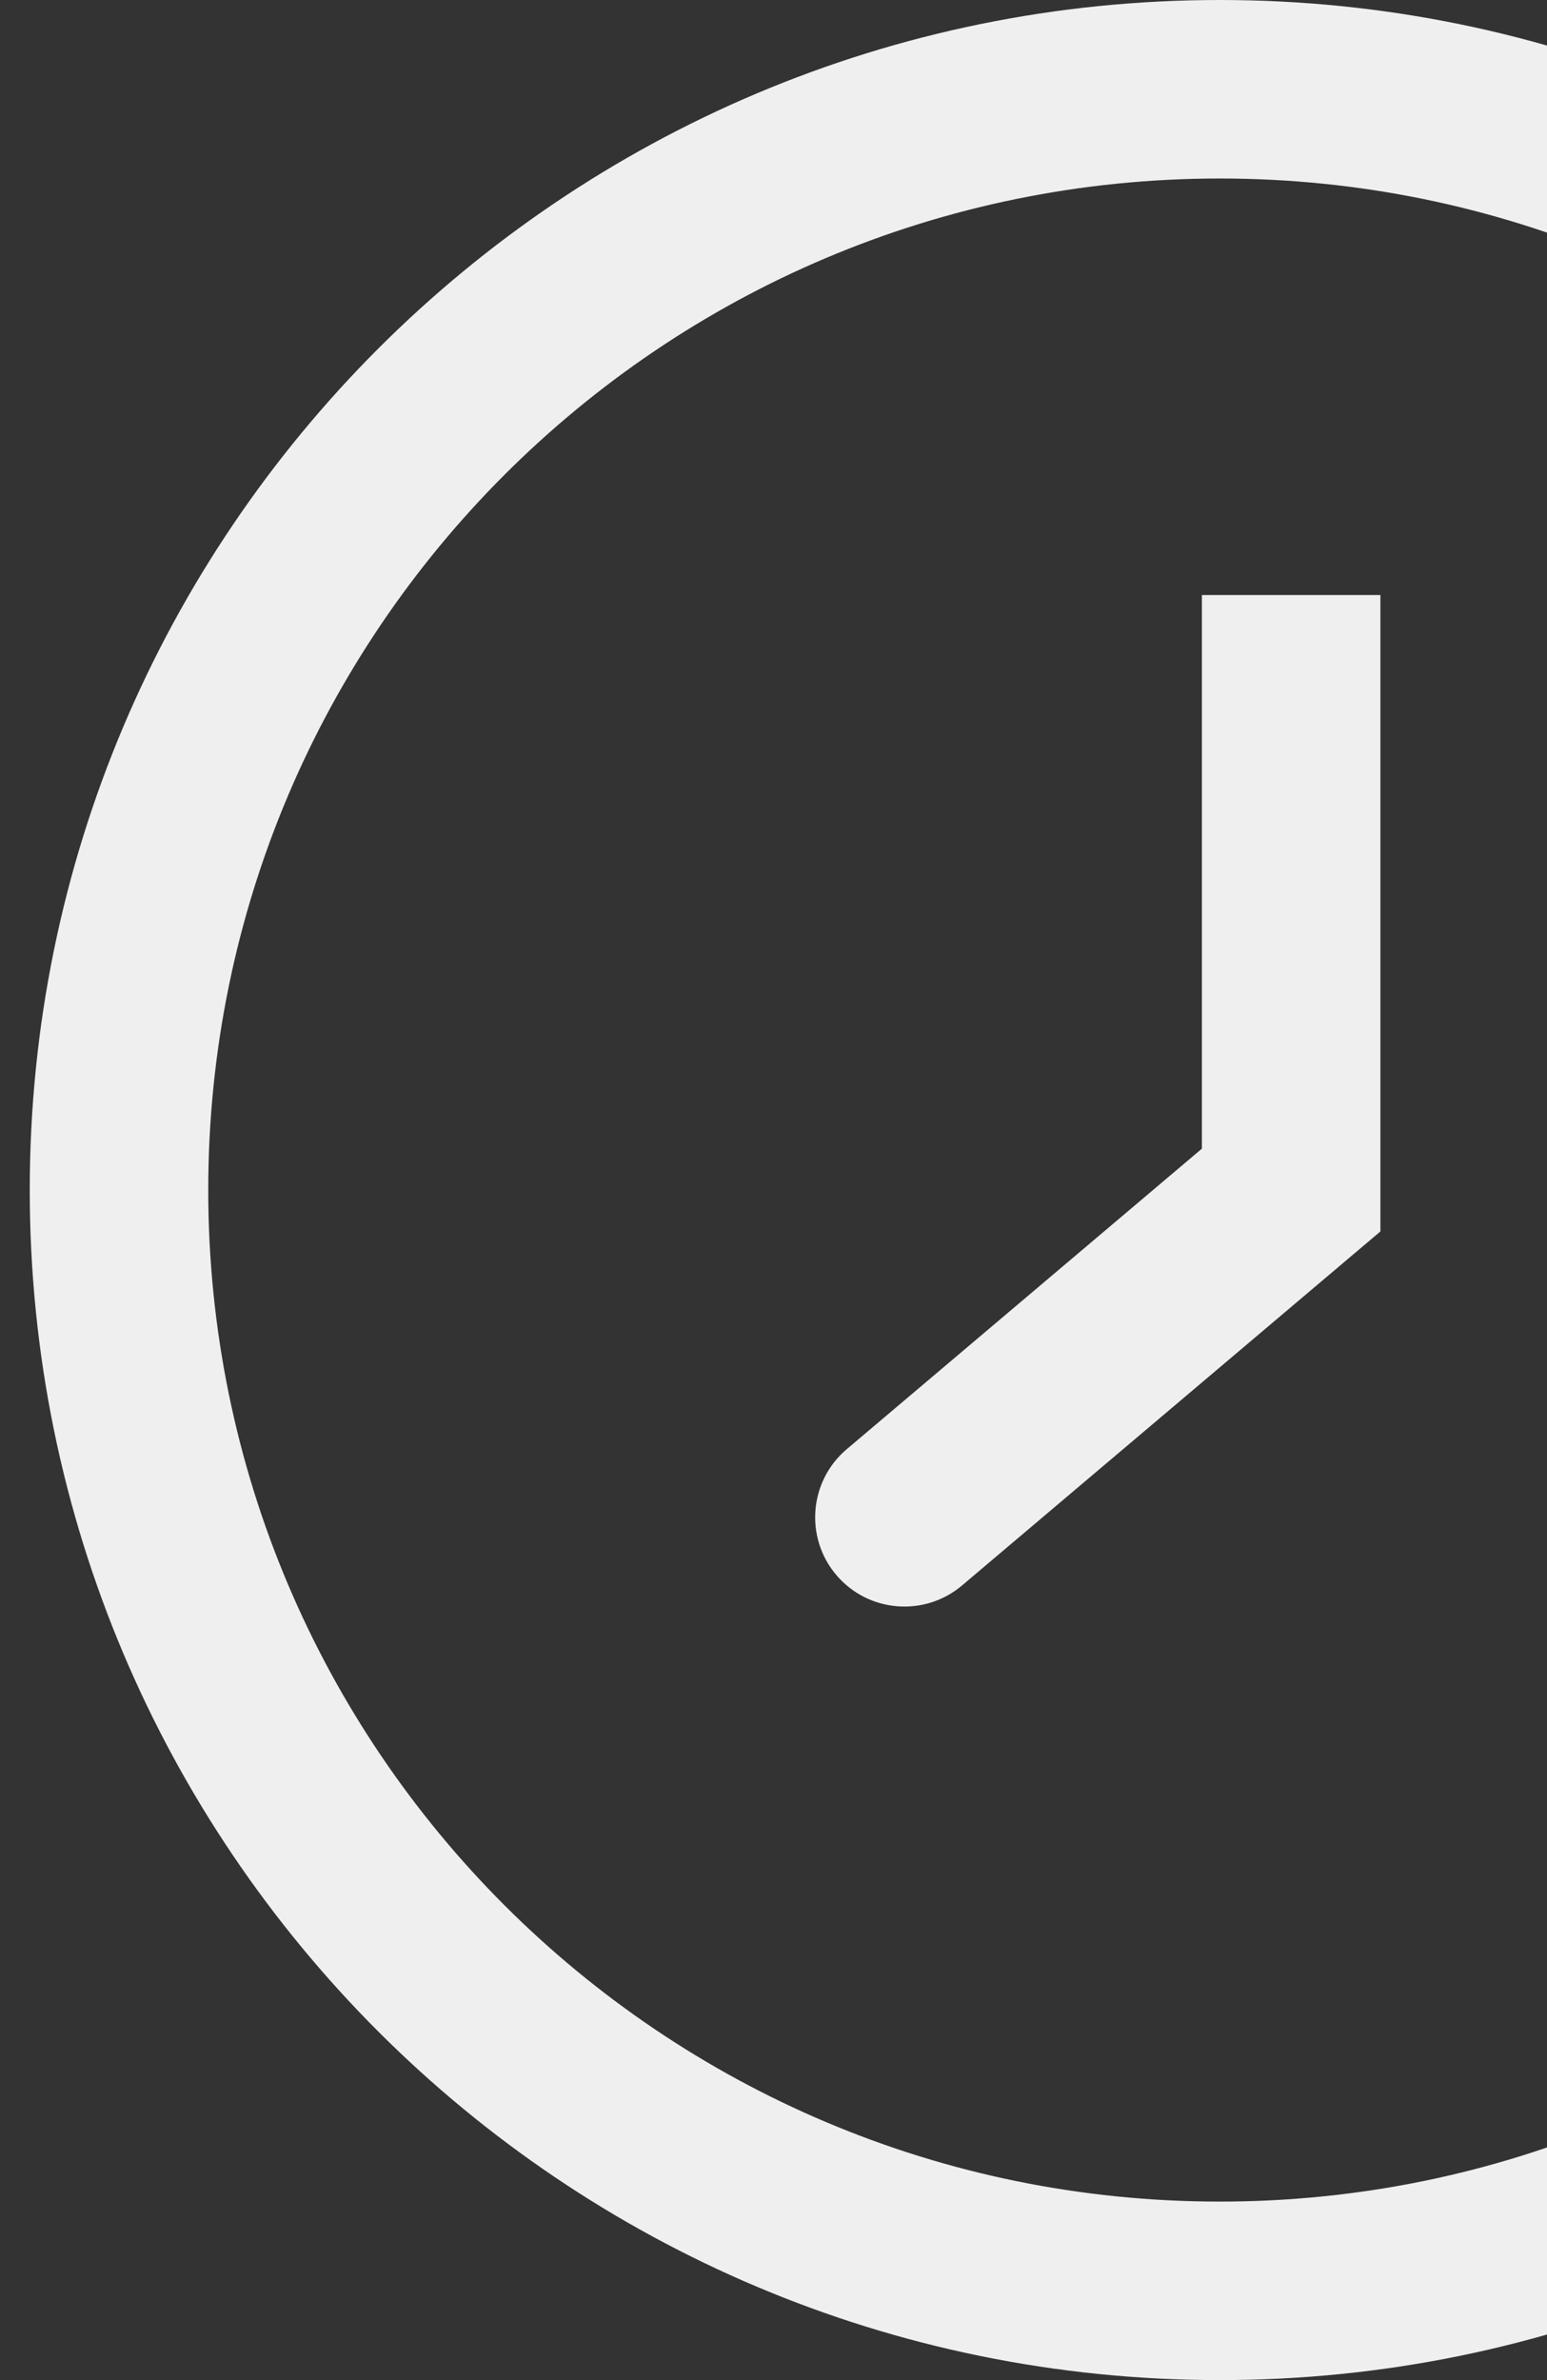 <svg width="26" height="40" viewBox="0 0 26 40" fill="none" xmlns="http://www.w3.org/2000/svg">
<rect x="0" y="0" width="26" height="40" fill="#333333" stroke="none"/>
<path d="M23.2 11.5V10H20.2V11.5H23.2ZM21.7 20L22.669 21.145L23.2 20.696V20H21.7ZM14.231 24.355C13.599 24.89 13.52 25.837 14.055 26.469C14.59 27.101 15.537 27.18 16.169 26.645L14.231 24.355ZM37.5 20C37.5 29.389 29.889 37 20.5 37V40C31.546 40 40.5 31.046 40.5 20H37.5ZM20.5 37C11.111 37 3.5 29.389 3.5 20H0.5C0.5 31.046 9.454 40 20.5 40V37ZM3.5 20C3.5 10.611 11.111 3 20.5 3V0C9.454 0 0.5 8.954 0.5 20H3.5ZM20.5 3C29.889 3 37.5 10.611 37.5 20H40.5C40.5 8.954 31.546 0 20.5 0V3ZM20.2 11.5V20H23.2V11.5H20.2ZM20.731 18.855L14.231 24.355L16.169 26.645L22.669 21.145L20.731 18.855Z" fill="#F0EFEF"/>
</svg>
